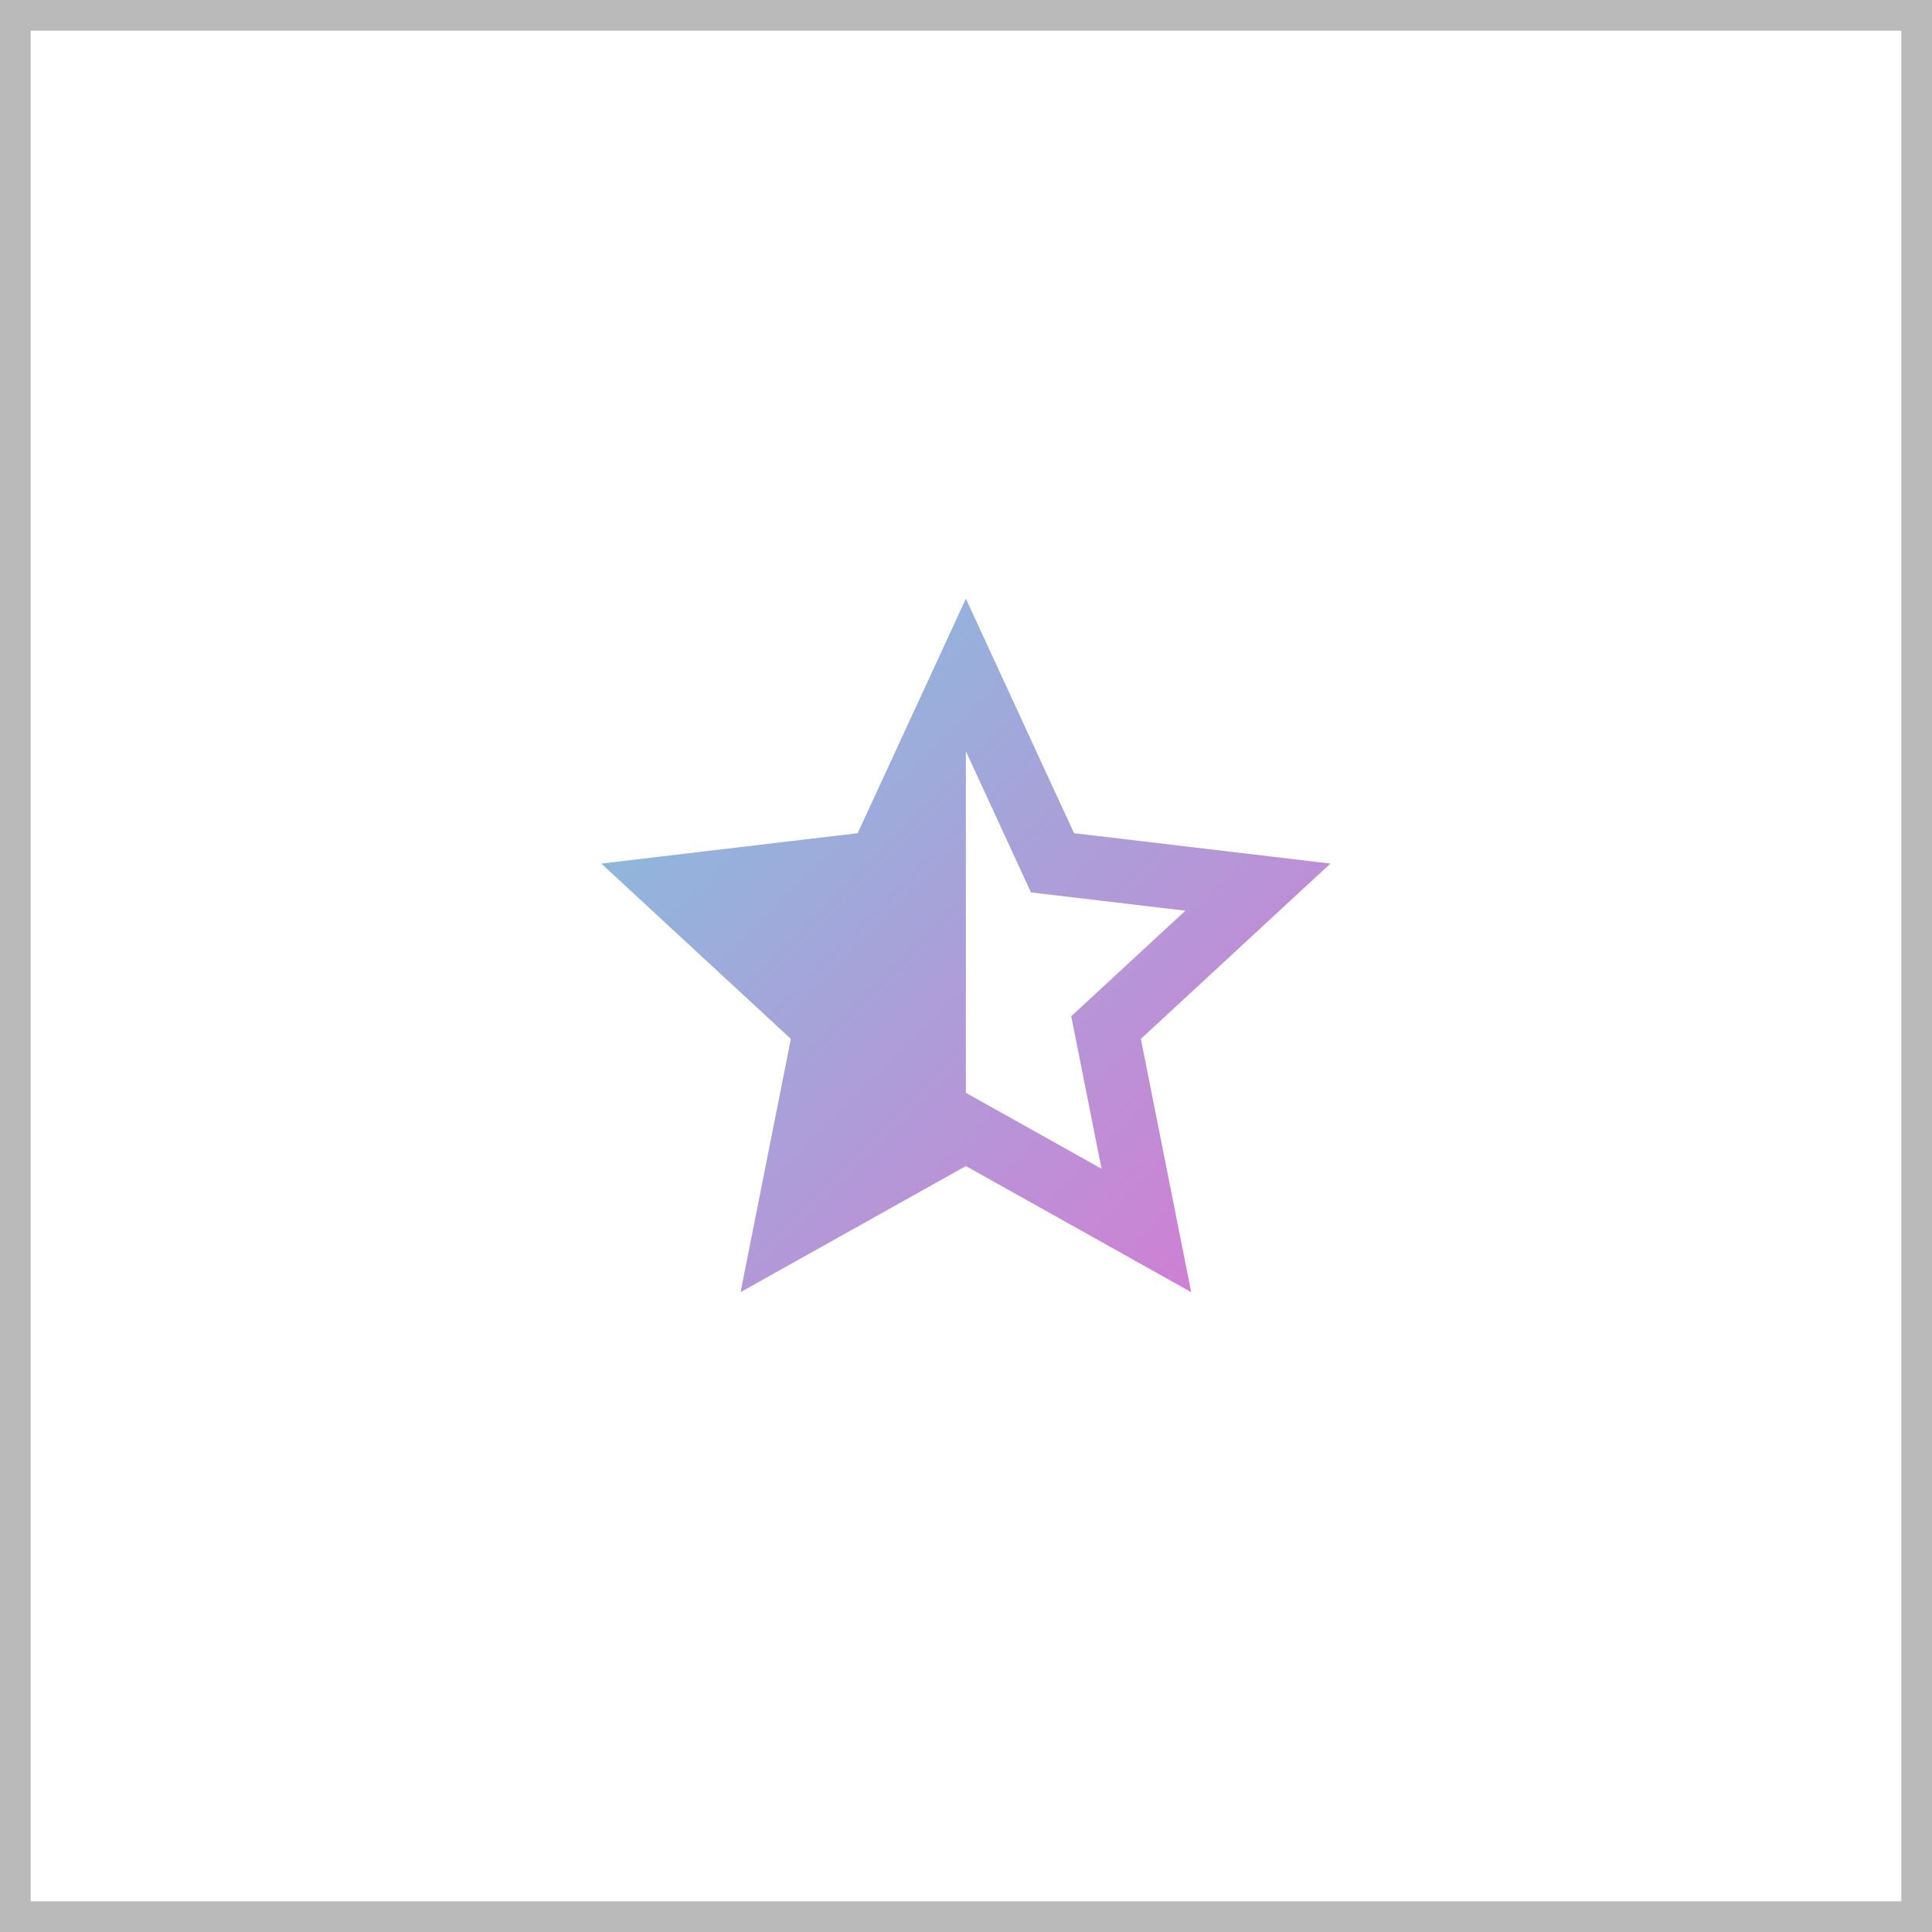 <?xml version="1.0" encoding="UTF-8"?> <svg xmlns="http://www.w3.org/2000/svg" width="63" height="63" viewBox="0 0 63 63" fill="none"><g clip-path="url(#clip0_703_4200)"><rect x="0.5" y="0.5" width="62" height="62" stroke="#BABABA"></rect><g clip-path="url(#clip1_703_4200)"><path d="M31.496 35.635L35.92 38.111L34.931 33.139L38.653 29.697L33.618 29.1L31.496 24.497V35.635ZM31.496 38.023L24.149 42.135L25.789 33.877L19.607 28.16L27.968 27.169L31.496 19.523L35.023 27.169L43.384 28.16L37.202 33.877L38.843 42.135L31.496 38.023V38.023Z" fill="url(#paint0_linear_703_4200)"></path></g></g><defs><linearGradient id="paint0_linear_703_4200" x1="10.384" y1="12.569" x2="48.659" y2="50.803" gradientUnits="userSpaceOnUse"><stop stop-color="#5FE0E3"></stop><stop offset="1" stop-color="#F361CF"></stop></linearGradient><clipPath id="clip0_703_4200"><rect width="63" height="63" fill="white"></rect></clipPath><clipPath id="clip1_703_4200"><rect width="25" height="25" fill="white" transform="translate(19 19)"></rect></clipPath></defs></svg> 